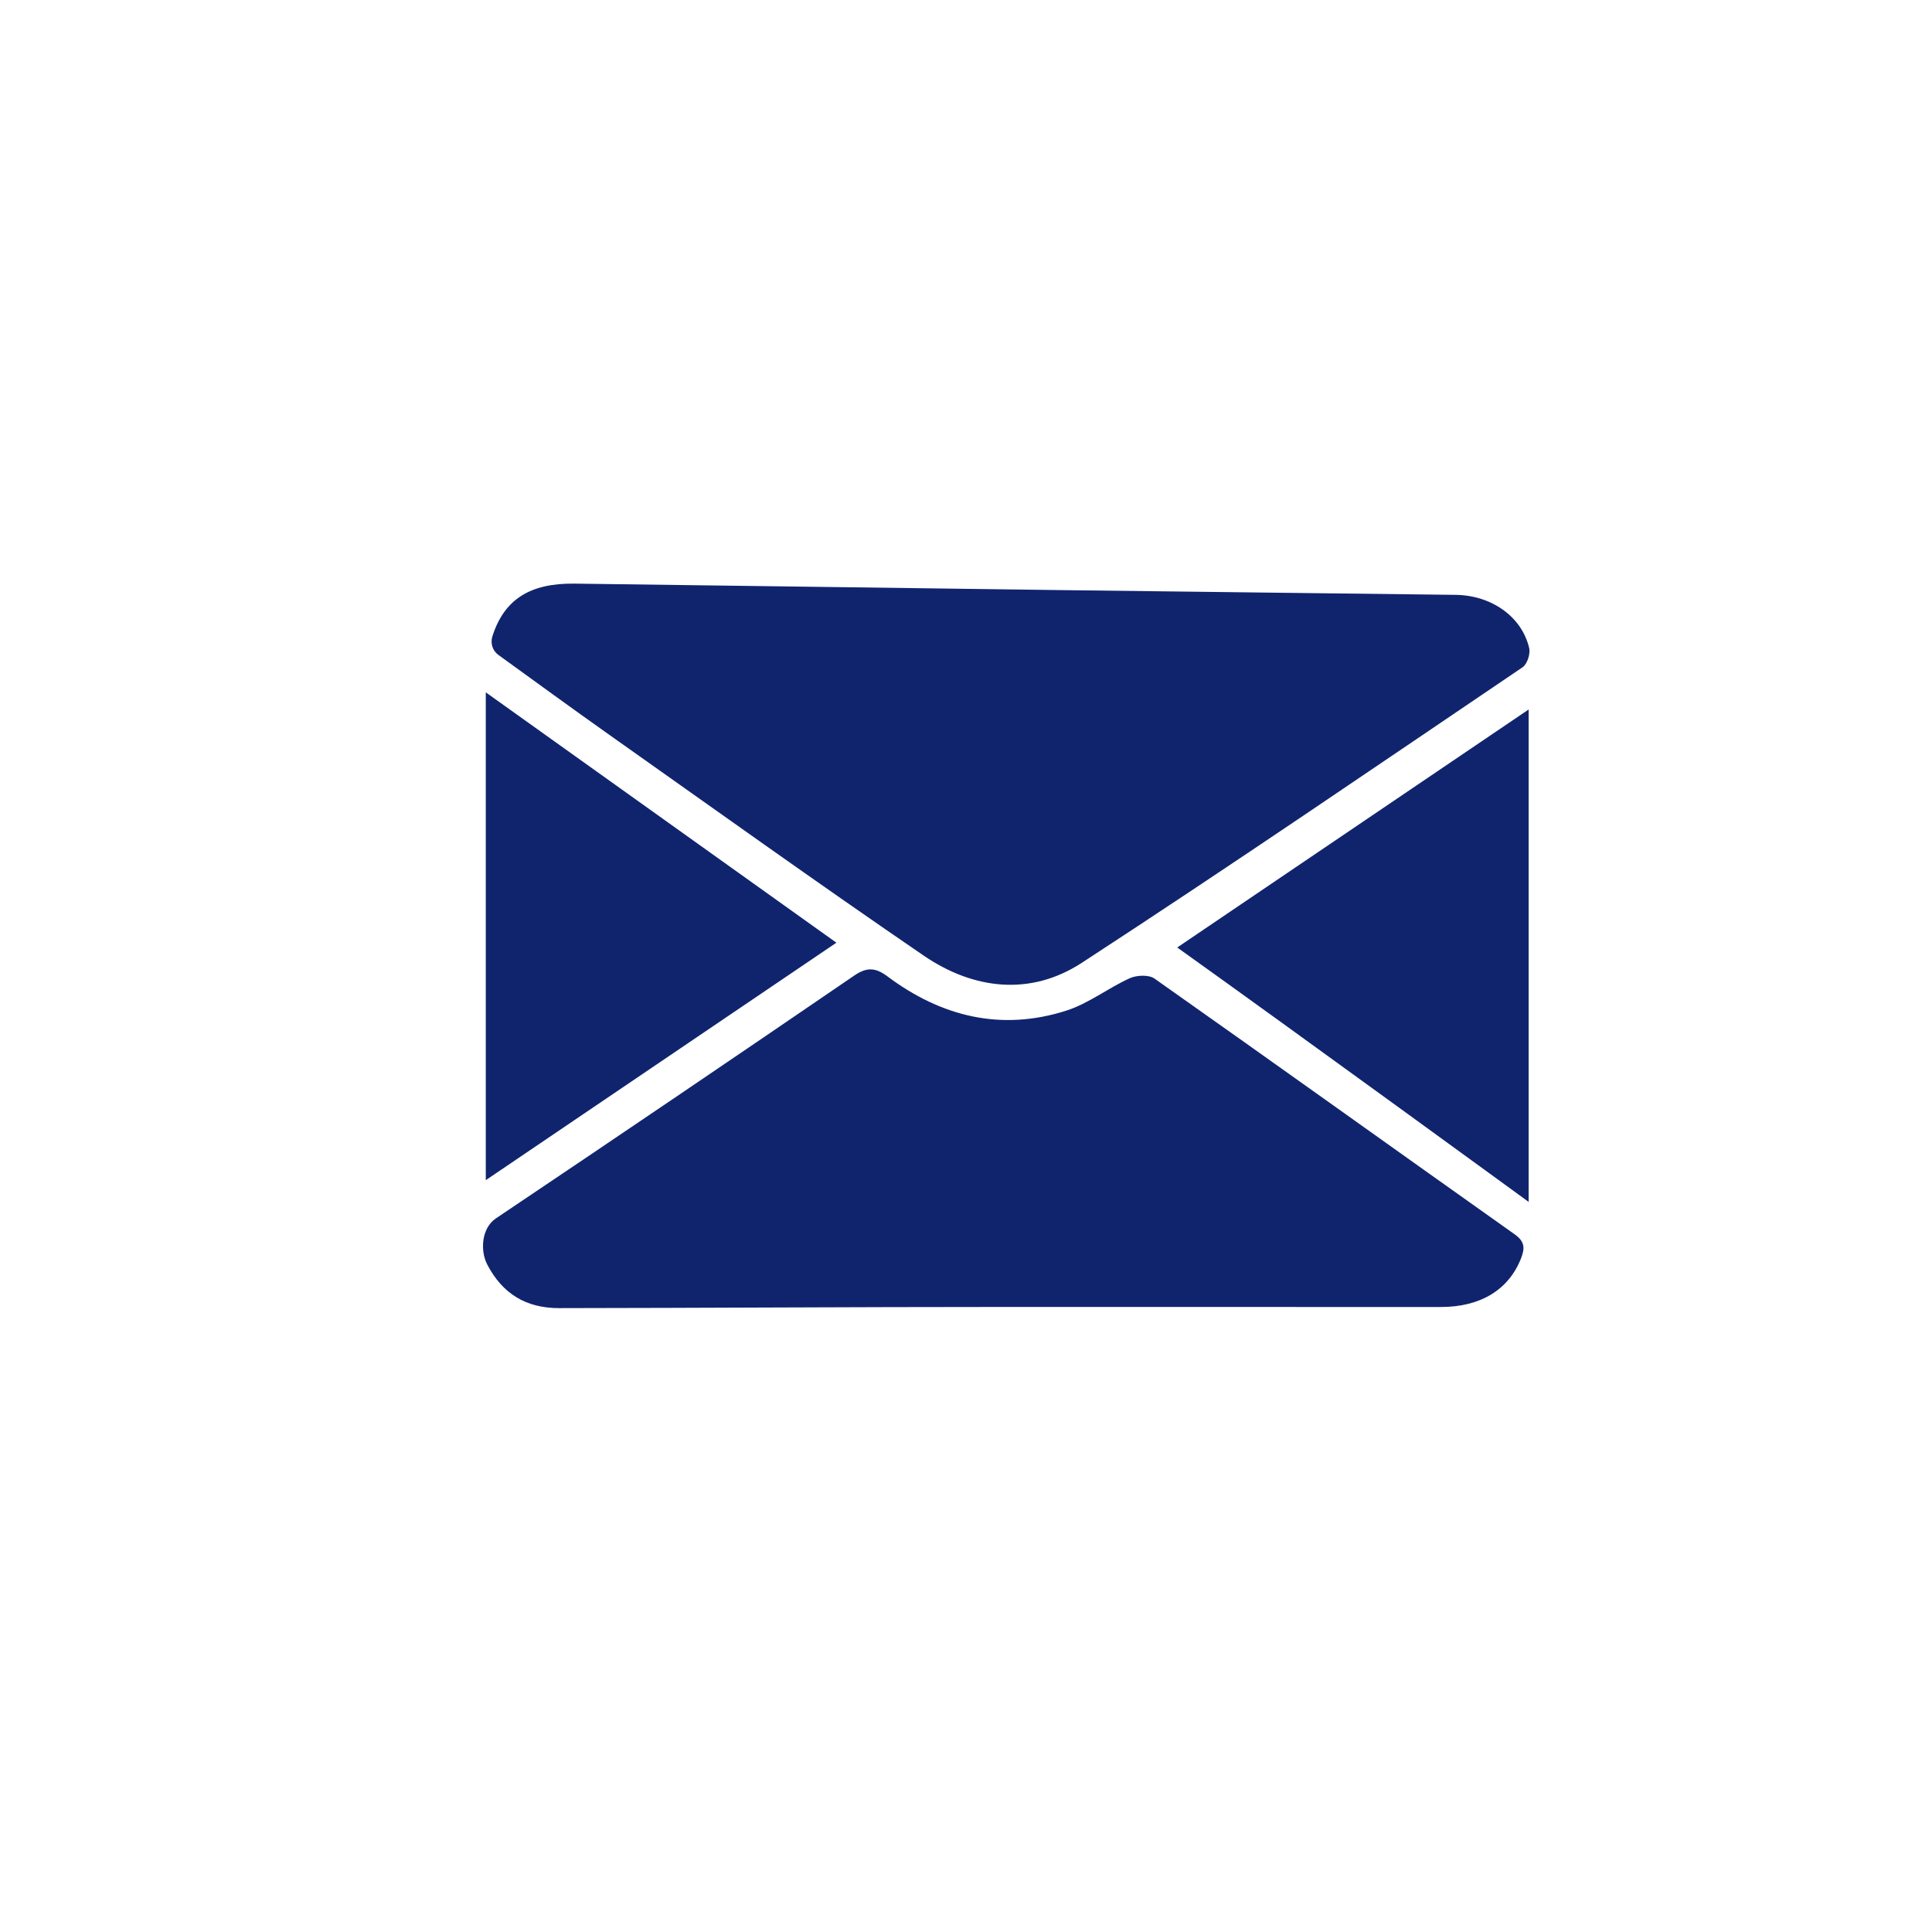 <?xml version="1.0" encoding="UTF-8"?>
<svg width="48px" height="48px" viewBox="0 0 48 48" version="1.1" xmlns="http://www.w3.org/2000/svg" xmlns:xlink="http://www.w3.org/1999/xlink">
    <!-- Generator: Sketch 52.6 (67491) - http://www.bohemiancoding.com/sketch -->
    <title>Icon /  Email</title>
    <desc>Created with Sketch.</desc>
    <g id="Icon-/--Email" stroke="none" stroke-width="1" fill="none" fill-rule="evenodd">
        <path d="M37.979,29.861 L37.979,17.627 C35.106,19.573 32.208,21.535 29.248,23.54 C32.135,25.601 37.979,29.861 37.979,29.861 M37.631,30.666 C34.646,28.551 31.673,26.42 28.683,24.312 C28.543,24.213 28.24,24.226 28.068,24.304 C27.532,24.547 27.05,24.929 26.498,25.107 C24.874,25.628 23.385,25.258 22.047,24.257 C21.752,24.037 21.538,24.023 21.223,24.238 C18.264,26.261 15.296,28.273 12.32,30.271 C11.963,30.511 11.925,31.071 12.106,31.418 C12.482,32.139 13.065,32.501 13.892,32.5 C17.534,32.496 21.176,32.471 24.818,32.471 C24.818,32.496 24.818,32.521 24.818,32.471 C28.478,32.471 32.138,32.47 35.798,32.472 C36.783,32.473 37.483,32.043 37.789,31.265 C37.89,31.008 37.883,30.845 37.631,30.666 M12.383,16.272 C13.284,16.923 14.189,17.585 15.105,18.233 C17.714,20.077 20.31,21.938 22.948,23.741 C24.183,24.585 25.597,24.755 26.877,23.921 C30.559,21.522 34.188,19.041 37.828,16.578 C37.944,16.499 38.026,16.244 37.992,16.101 C37.809,15.321 37.058,14.791 36.166,14.779 C32.898,14.738 29.63,14.703 26.362,14.661 C22.333,14.609 18.303,14.551 14.274,14.5 C13.167,14.486 12.525,14.892 12.233,15.811 C12.179,15.982 12.238,16.167 12.383,16.272 M12.069,17.201 L12.069,29.321 C14.972,27.354 17.868,25.393 20.78,23.421 C17.91,21.371 15.069,19.344 12.069,17.201" id="Fill-1" fill="#10246E"></path>
    </g>
</svg>